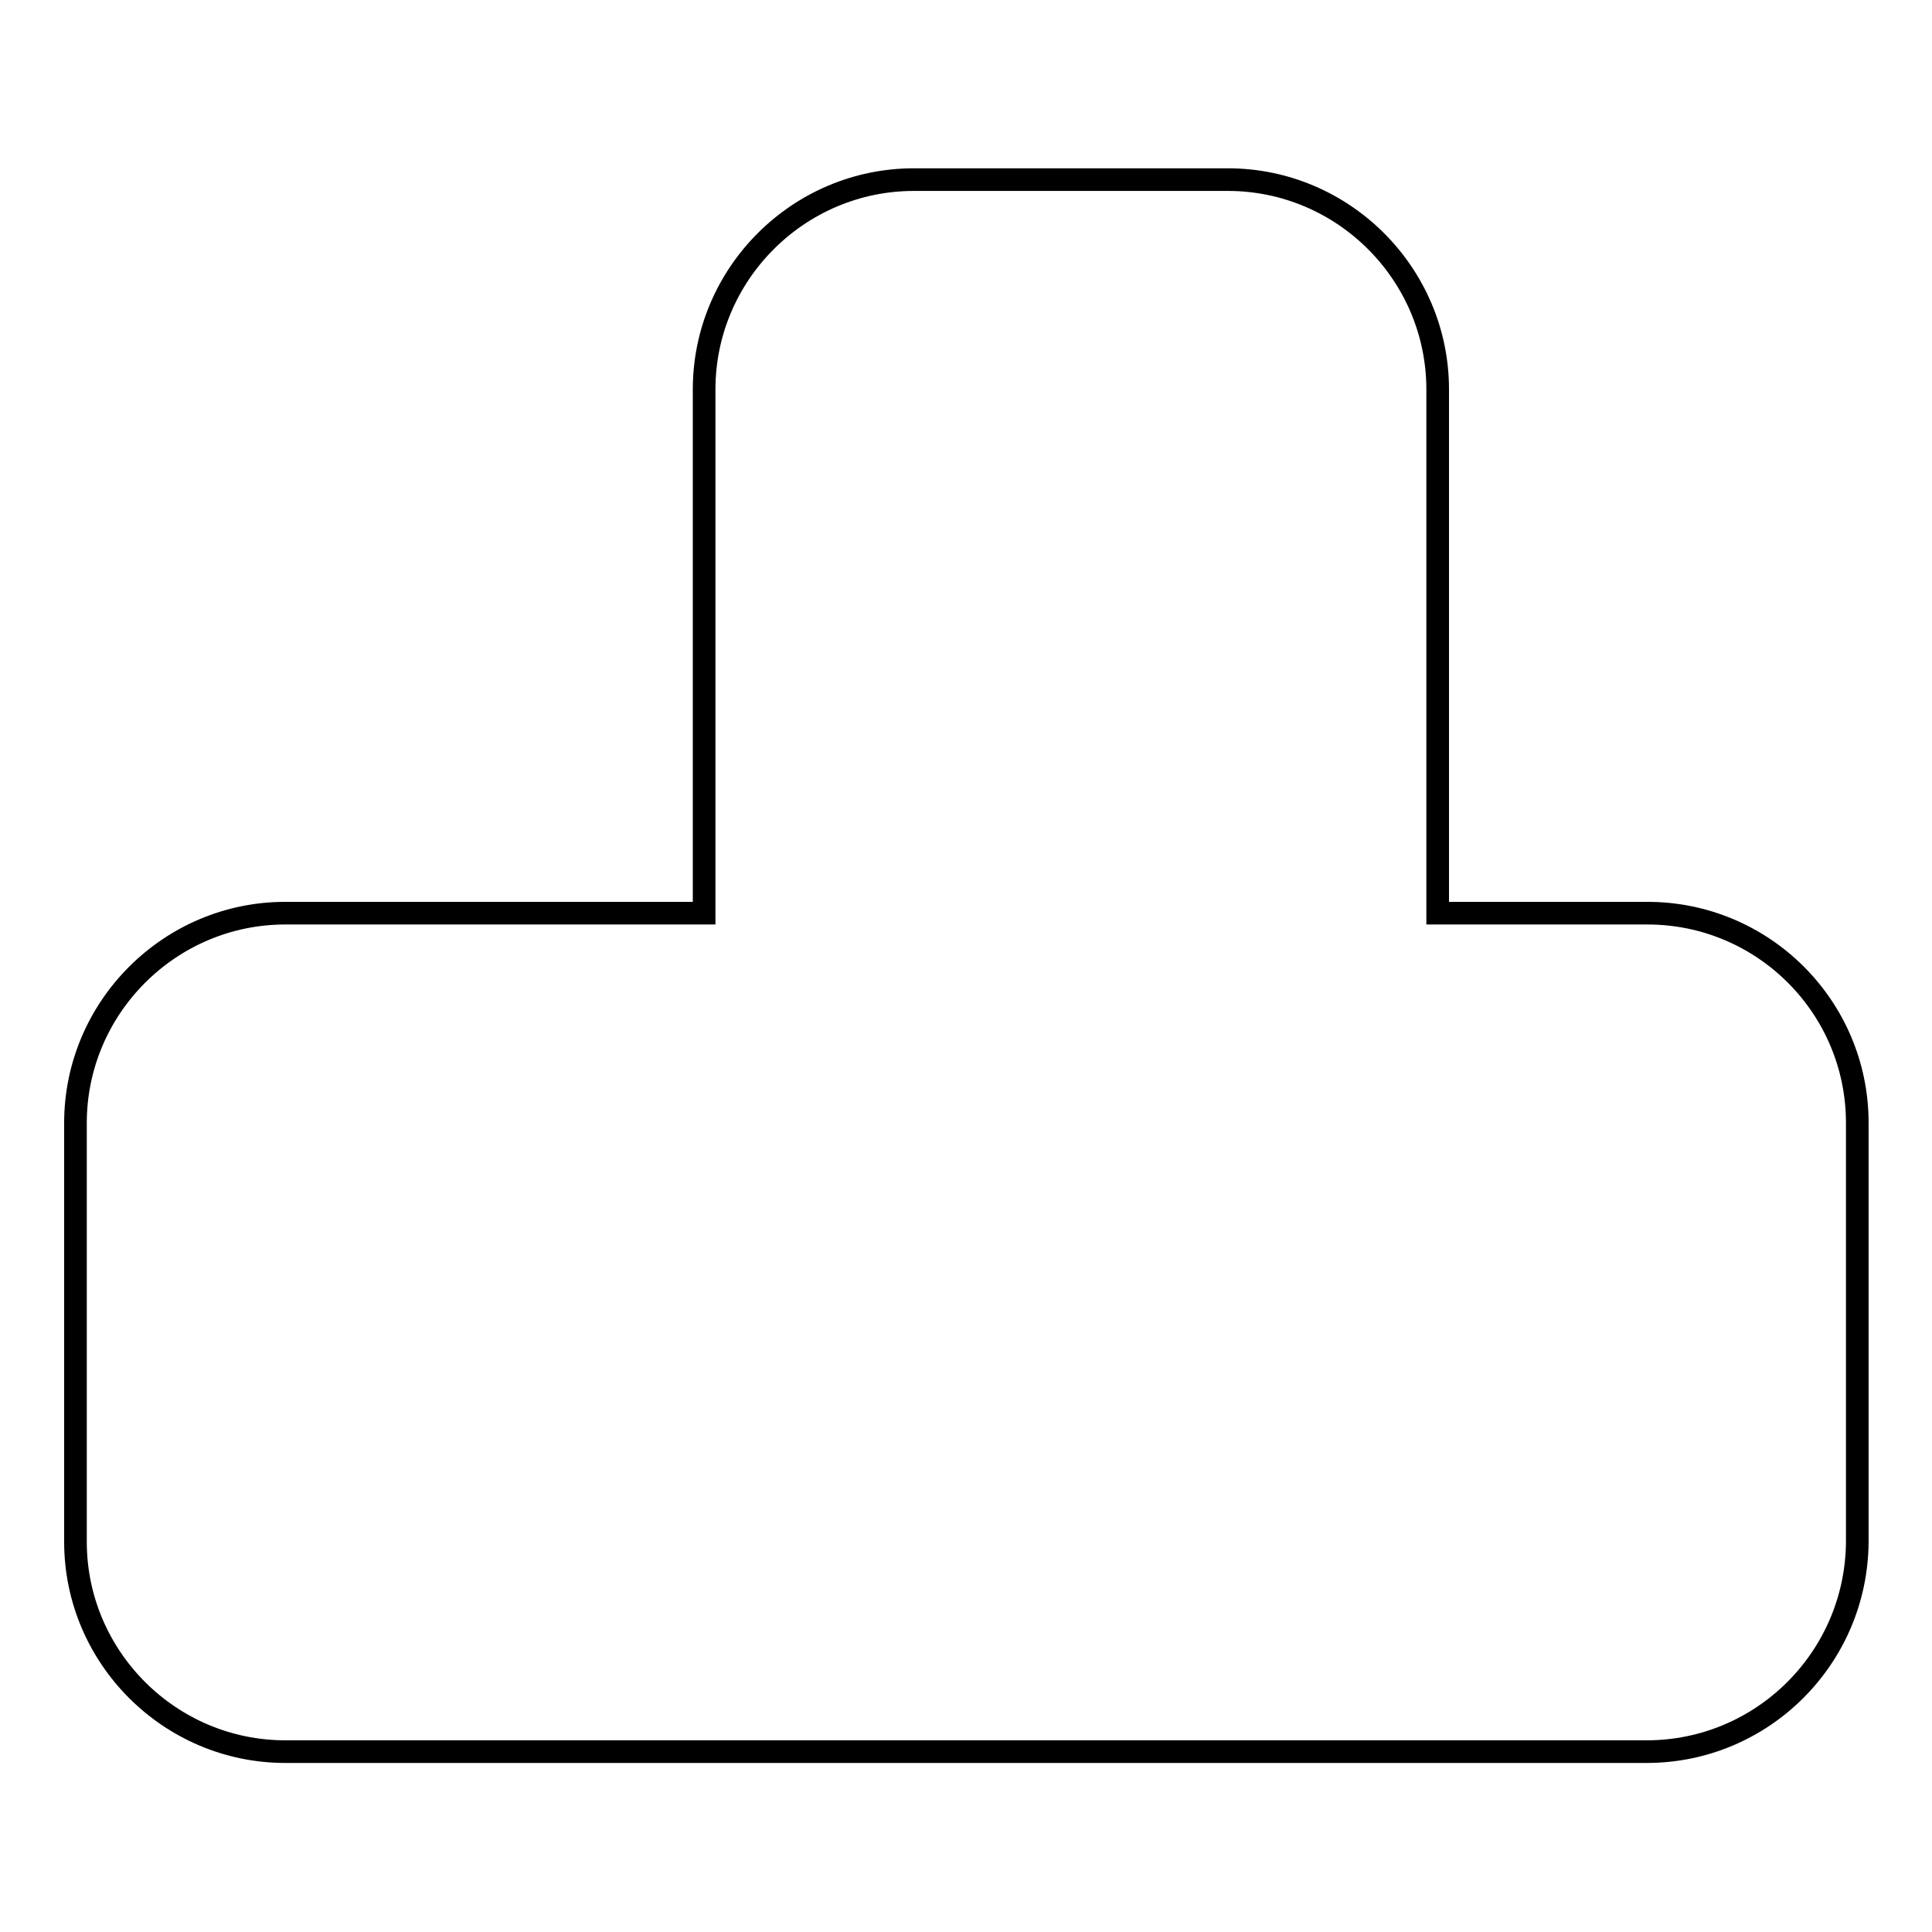 <?xml version="1.0" encoding="utf-8"?>
<!-- Svg Vector Icons : http://www.onlinewebfonts.com/icon -->
<!DOCTYPE svg PUBLIC "-//W3C//DTD SVG 1.1//EN" "http://www.w3.org/Graphics/SVG/1.1/DTD/svg11.dtd">
<svg version="1.1" xmlns="http://www.w3.org/2000/svg" xmlns:xlink="http://www.w3.org/1999/xlink" x="0px" y="0px" viewBox="0 0 256 256" enable-background="new 0 0 256 256" xml:space="preserve">
<g><g><path stroke-width="3" fill-opacity="0" stroke="#000000"  d="M218.2,232.1H37.8c-15.3,0-27.8-12.5-27.8-27.8v-55.5c0-15.3,12.5-27.8,27.8-27.8h55.5V51.6c0-15.3,12.5-27.8,27.8-27.8h41.6c15.3,0,27.8,12.5,27.8,27.8V121h27.8c15.3,0,27.8,12.4,27.8,27.8v55.5C246,219.7,233.5,232.1,218.2,232.1z"/></g></g>
</svg>
